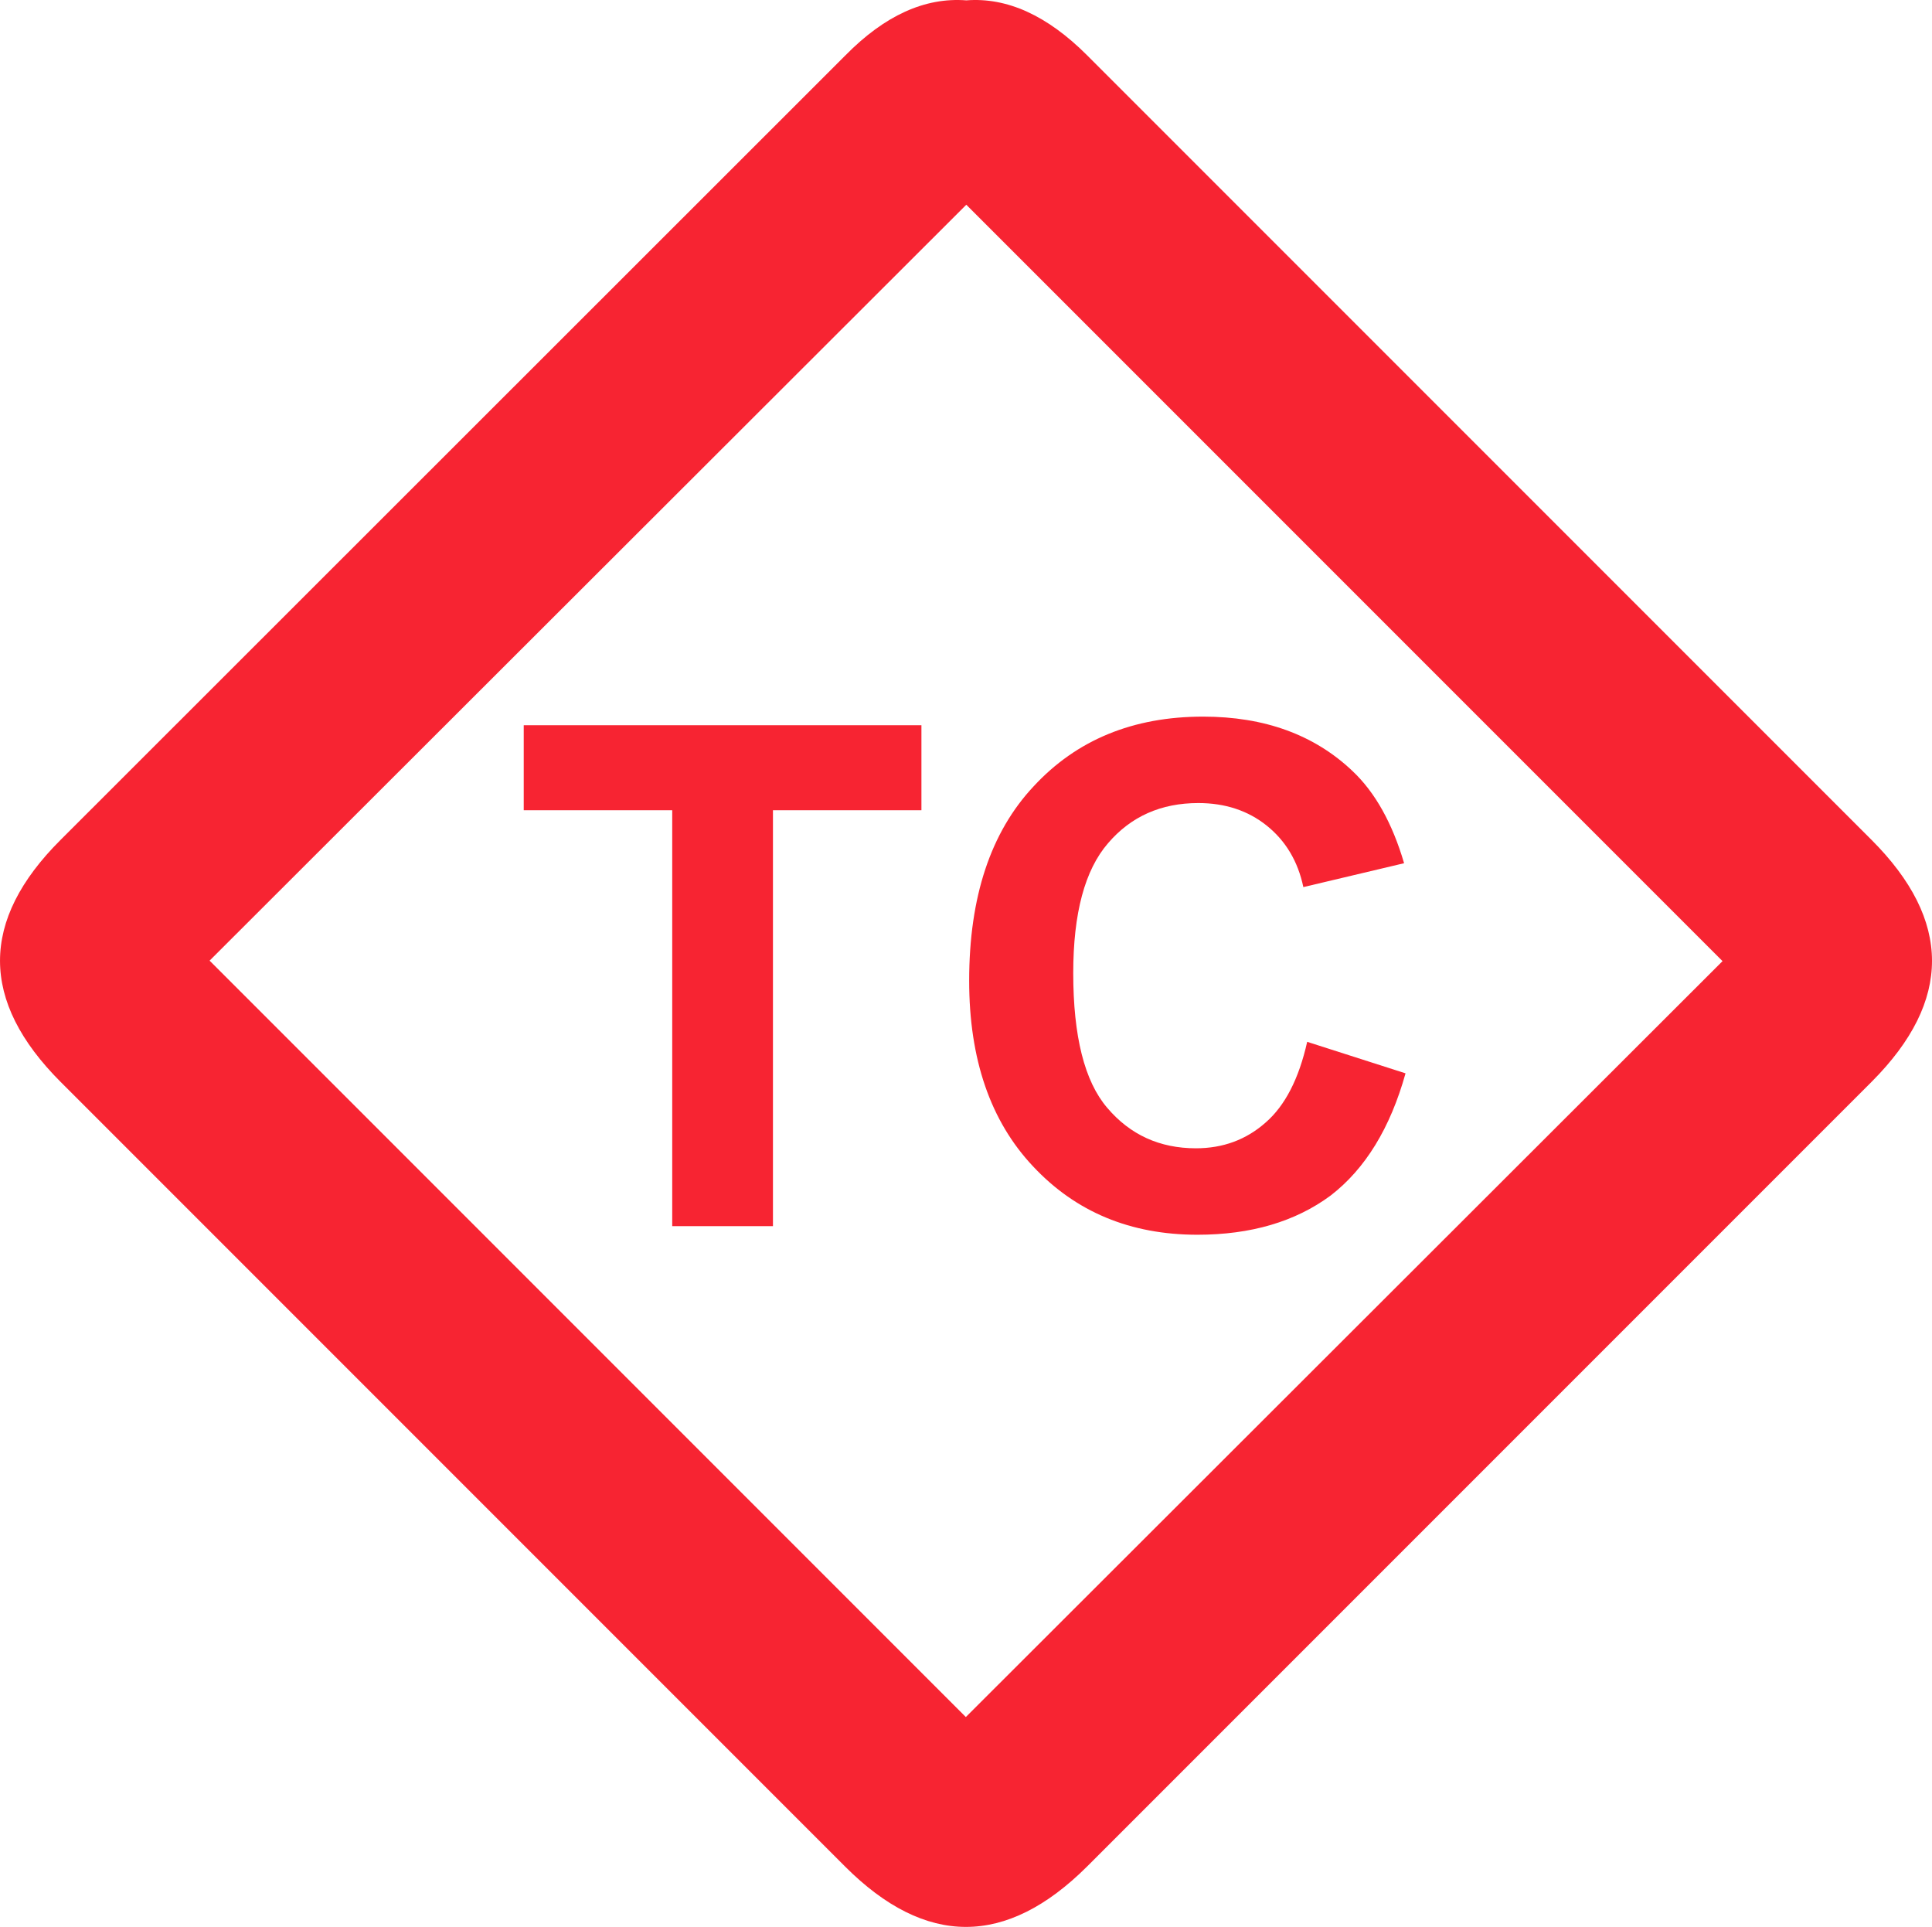 <?xml version="1.0" encoding="utf-8"?>
<!-- Generator: Adobe Illustrator 16.0.0, SVG Export Plug-In . SVG Version: 6.00 Build 0)  -->
<!DOCTYPE svg PUBLIC "-//W3C//DTD SVG 1.1//EN" "http://www.w3.org/Graphics/SVG/1.1/DTD/svg11.dtd">
<svg version="1.1" id="Layer_1"
	xmlns="http://www.w3.org/2000/svg"
	xmlns:xlink="http://www.w3.org/1999/xlink" x="0px" y="0px" width="202.338px" height="201.763px" viewBox="-7.384 -46.002 202.338 201.763" enable-background="new -7.384 -46.002 202.338 201.763" xml:space="preserve">
	<path fill-rule="evenodd" clip-rule="evenodd" fill="#F72432" d="M118.017,83.285c5.6,0,10.25-1.367,13.949-4.1
	c3.635-2.801,6.25-7.066,7.851-12.801l-10.3-3.299c-0.867,3.865-2.316,6.682-4.35,8.449c-2.033,1.801-4.467,2.699-7.301,2.699
	c-3.8,0-6.9-1.416-9.3-4.25c-2.366-2.766-3.55-7.467-3.55-14.1c0-6.266,1.217-10.799,3.65-13.6c2.399-2.8,5.549-4.199,9.449-4.199
	c2.801,0,5.184,0.783,7.15,2.35c2,1.6,3.283,3.75,3.85,6.45l10.551-2.5c-1.234-4.2-3.033-7.417-5.4-9.65c-4-3.8-9.217-5.7-15.65-5.7
	c-7.333,0-13.25,2.434-17.75,7.301c-4.5,4.8-6.75,11.583-6.75,20.35c0,8.232,2.234,14.717,6.7,19.449
	C105.283,80.903,111.017,83.285,118.017,83.285z"/>
	<polygon fill-rule="evenodd" clip-rule="evenodd" fill="#F72432" points="47.467,38.836 63.017,38.836 63.017,82.385 73.567,82.385
	73.567,38.836 89.117,38.836 89.117,29.935 47.467,29.935 "/>
	<path fill-rule="evenodd" clip-rule="evenodd" fill="#F72432" d="M106.466-40.215c-4.166-4.166-8.383-6.083-12.649-5.75
	c-4.333-0.333-8.55,1.584-12.65,5.75l-82.2,82.15c-8.466,8.434-8.466,16.883,0,25.35l82.15,82.15c8.433,8.434,16.883,8.434,25.349,0
	l82.201-82.201c8.4-8.434,8.383-16.866-0.051-25.299L106.466-40.215z M93.767,133.785l-79.2-79.2l79.25-79.15l79.2,79.2
	L93.767,133.785z"/>
</svg>

